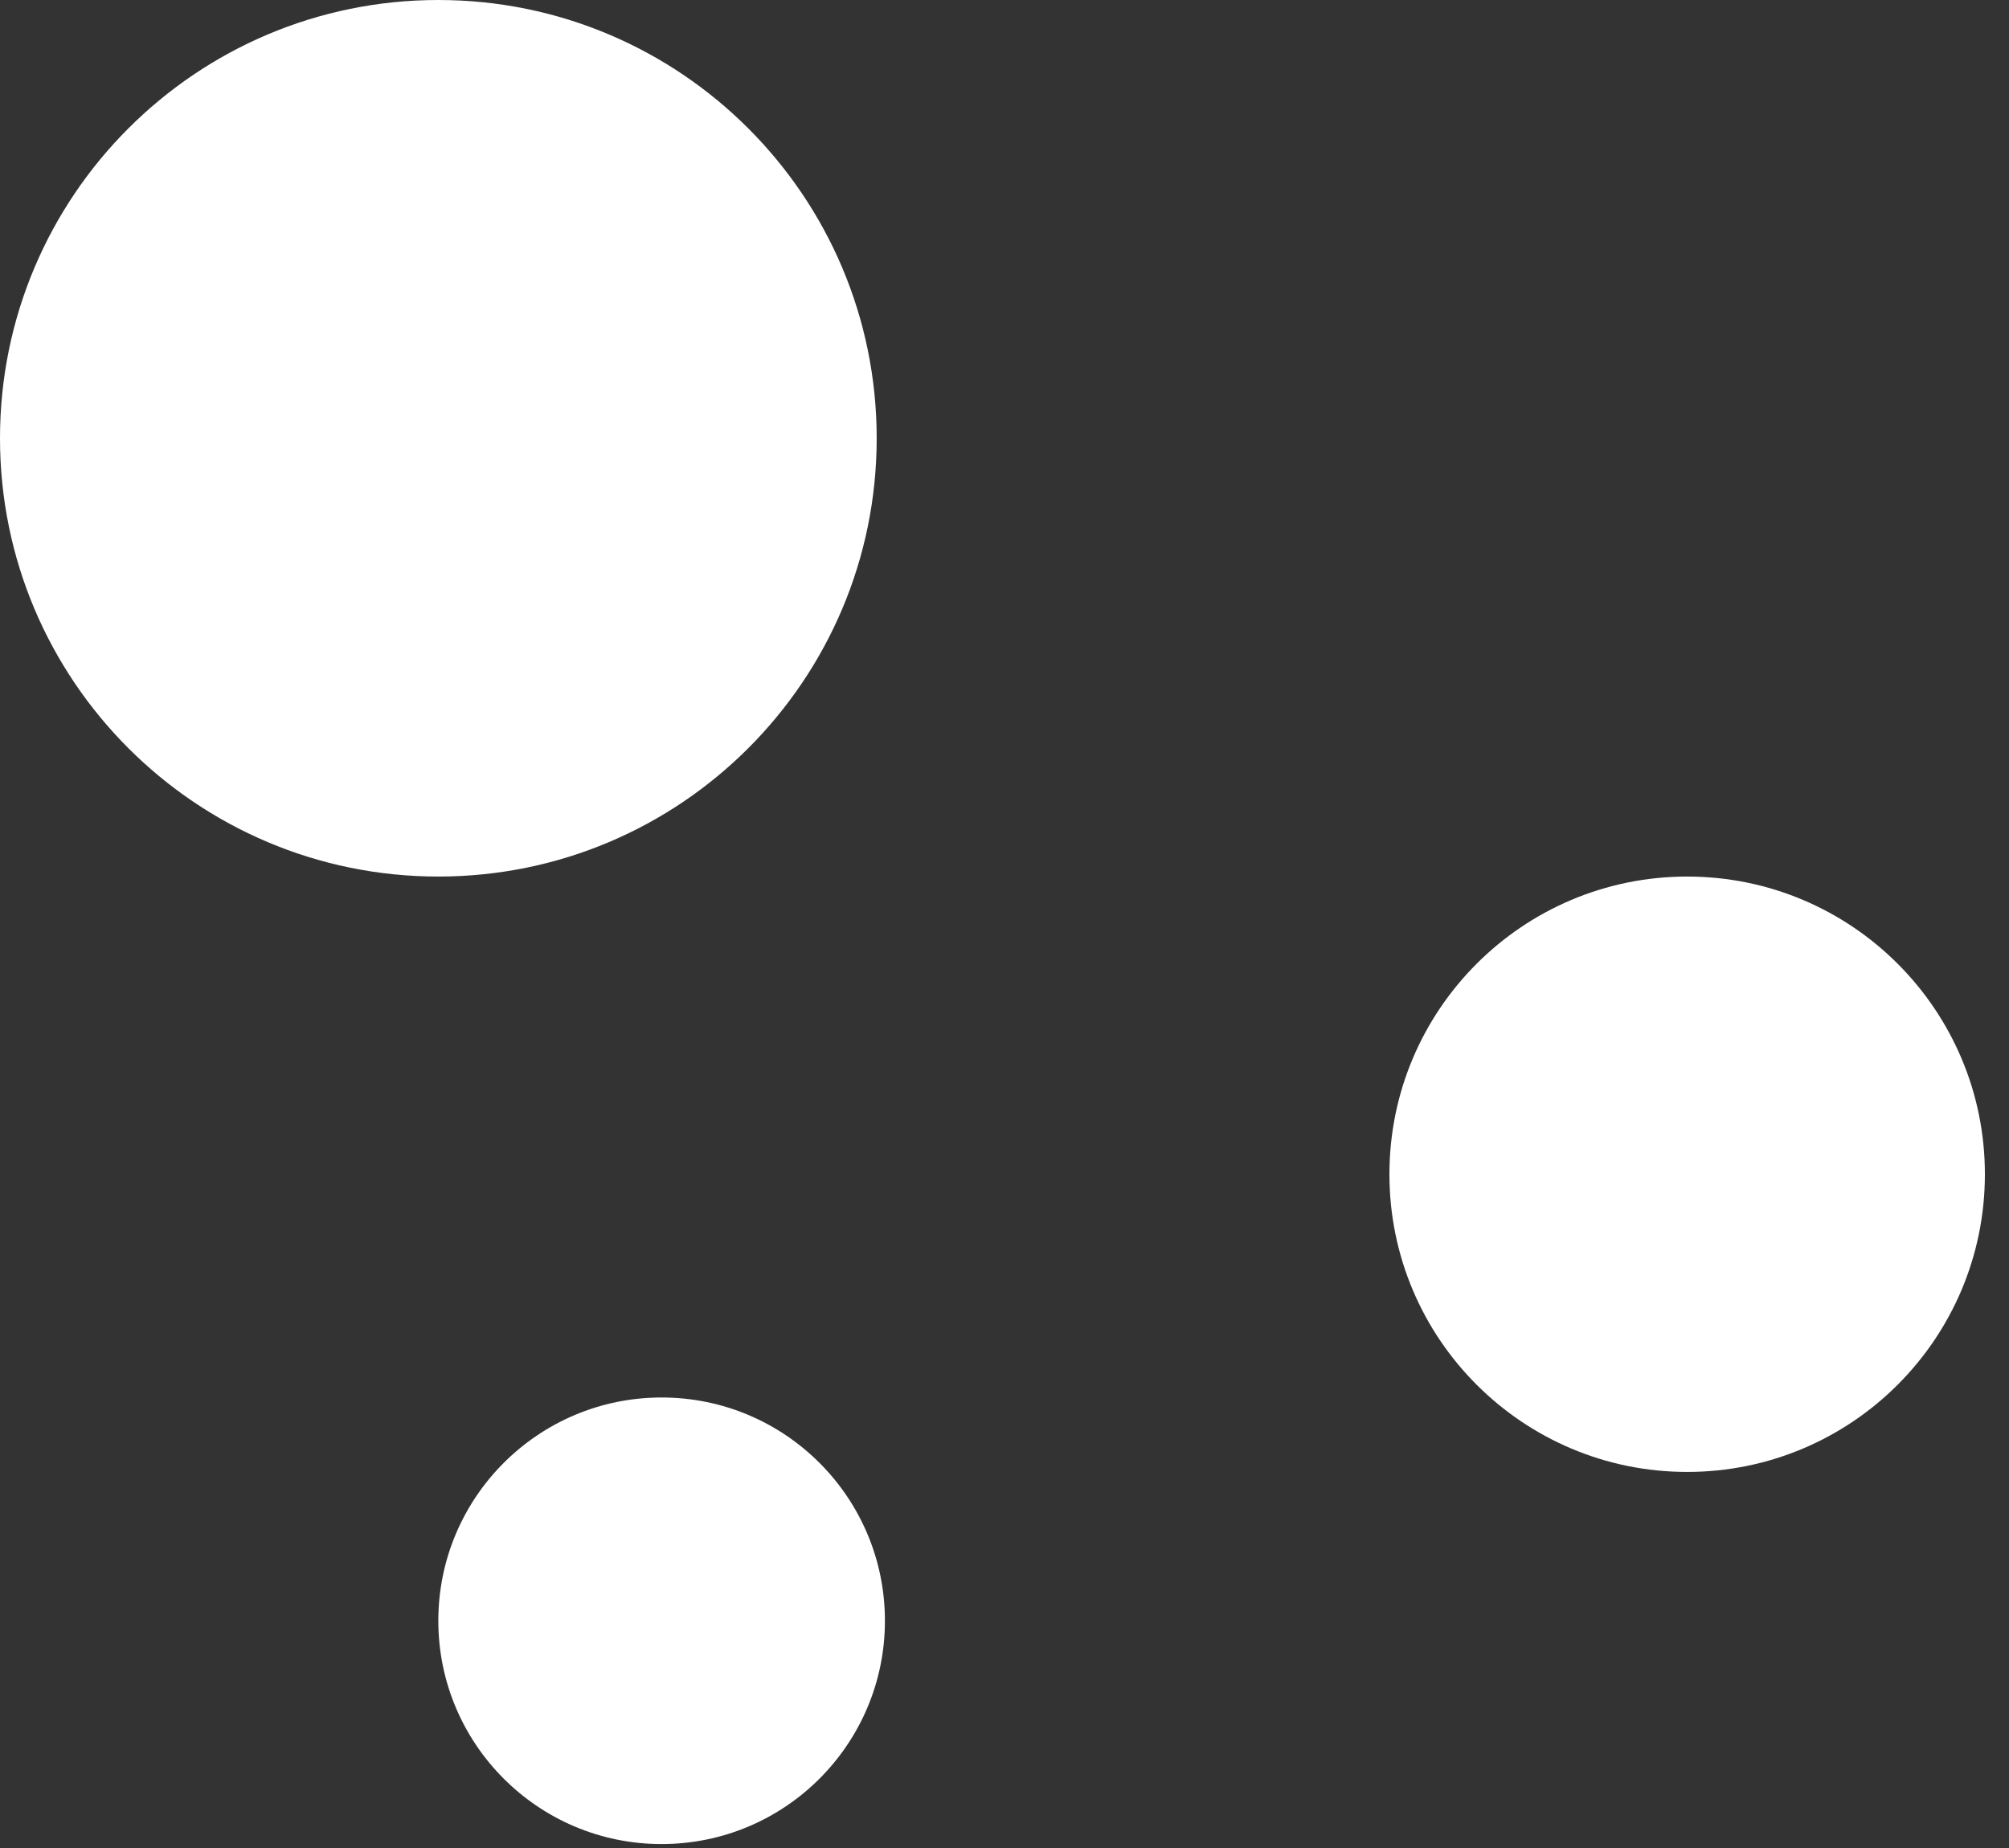 <?xml version="1.0" encoding="UTF-8"?> <svg xmlns="http://www.w3.org/2000/svg" width="50" height="46" viewBox="0 0 50 46" fill="none"><rect x="0" y="0" width="50" height="46" fill="#333333" stroke="none"/><path d="M10.909 21.819C16.934 21.819 21.819 16.935 21.819 10.91C21.819 4.885 16.934 0 10.909 0C4.884 0 0 4.885 0 10.91C0 16.935 4.884 21.819 10.909 21.819Z" fill="white"></path><path d="M41.99 36.639C46.082 36.639 49.4 33.321 49.4 29.229C49.4 25.137 46.082 21.819 41.99 21.819C37.898 21.819 34.58 25.137 34.58 29.229C34.58 33.321 37.898 36.639 41.99 36.639Z" fill="white"></path><path d="M16.466 45.902C19.536 45.902 22.024 43.413 22.024 40.344C22.024 37.275 19.536 34.786 16.466 34.786C13.397 34.786 10.909 37.275 10.909 40.344C10.909 43.413 13.397 45.902 16.466 45.902Z" fill="white"></path></svg> 